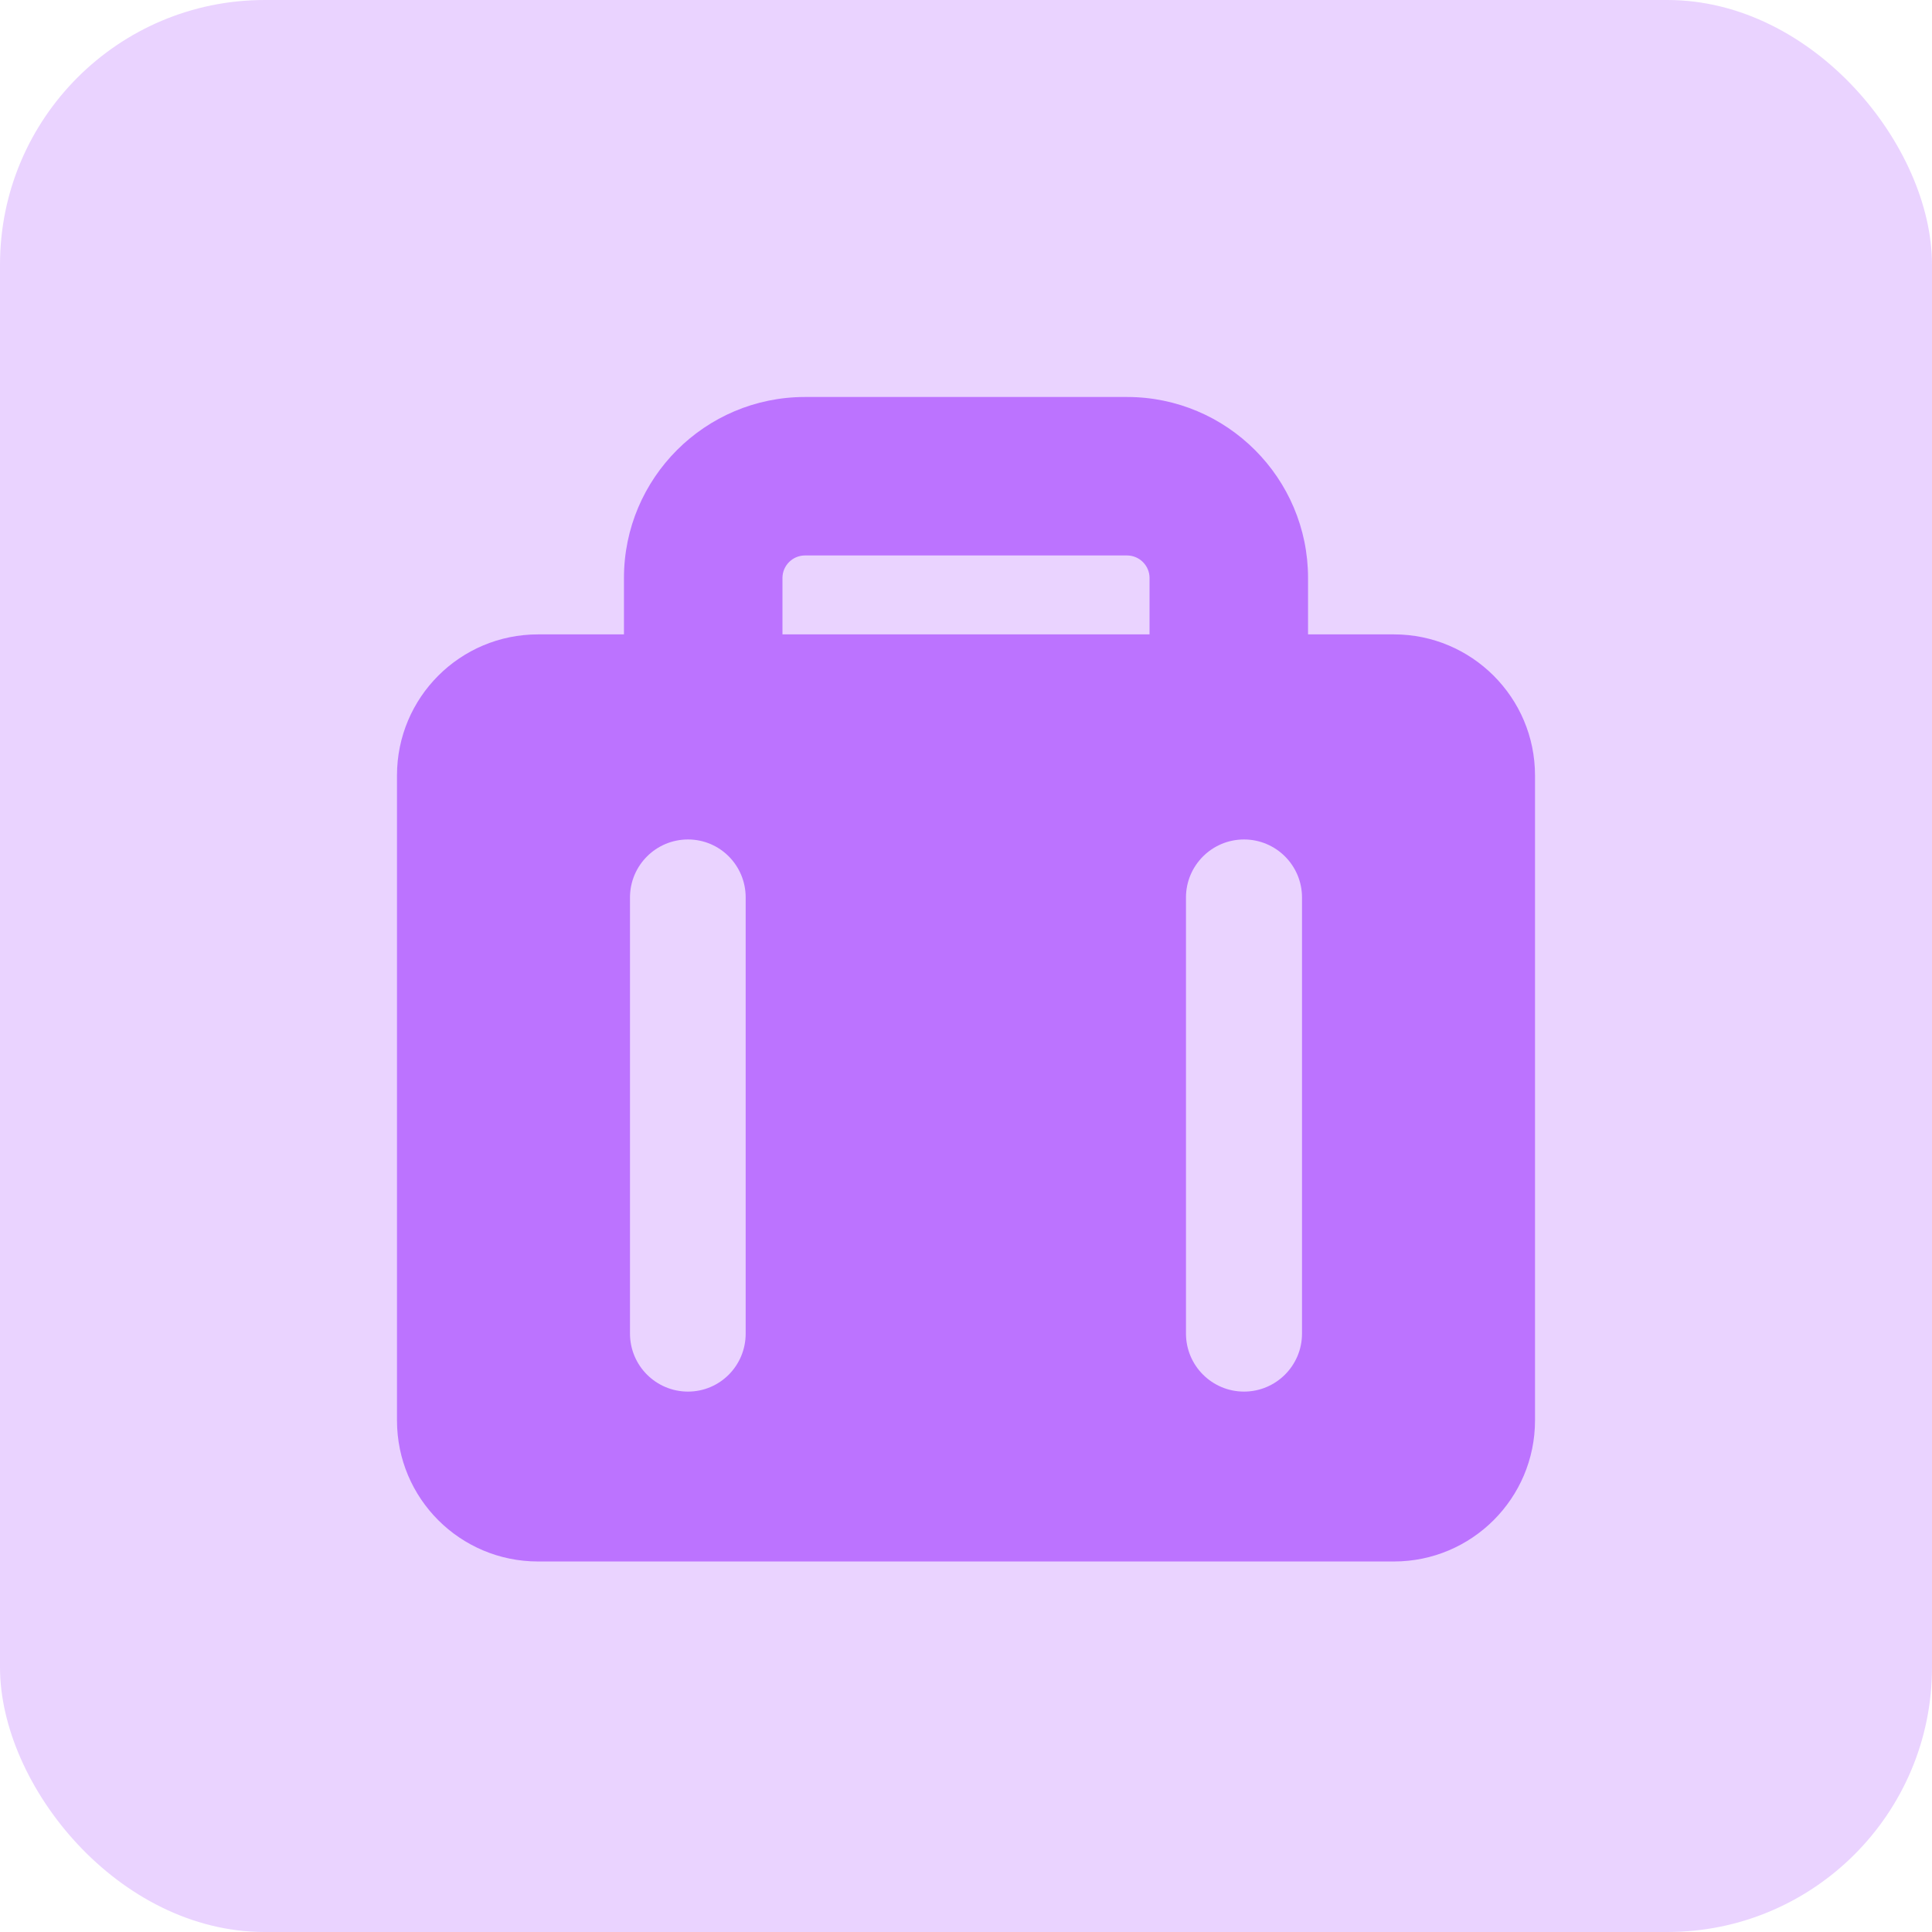 <?xml version="1.0" encoding="UTF-8"?> <svg xmlns="http://www.w3.org/2000/svg" width="73" height="73" viewBox="0 0 73 73" fill="none"><rect width="73" height="73" rx="10" fill="#EAD3FF"></rect><g clip-path="url(#clip0_140_263)"><path d="M52.67 23.97H49.424V21.838C49.424 18.066 46.358 15 42.585 15H30.415C26.642 15 23.576 18.066 23.576 21.838V23.97H20.33C17.384 23.97 15 26.353 15 29.299V53.671C15 56.617 17.384 59 20.33 59H52.67C55.605 59 58 56.617 58 53.671V29.299C58 26.353 55.605 23.97 52.67 23.97ZM28.175 50.389C28.175 51.599 27.205 52.581 25.995 52.581C24.786 52.581 23.804 51.599 23.804 50.389V33.91C23.804 32.701 24.786 31.719 25.995 31.719C27.205 31.719 28.175 32.701 28.175 33.91V50.389ZM43.435 23.97H29.565V21.838C29.565 21.371 29.948 20.988 30.415 20.988H42.585C43.052 20.988 43.435 21.371 43.435 21.838V23.97ZM49.196 50.389C49.196 51.599 48.214 52.581 47.005 52.581C45.795 52.581 44.812 51.599 44.812 50.389V33.91C44.812 32.701 45.795 31.719 47.005 31.719C48.214 31.719 49.196 32.701 49.196 33.91V50.389Z" fill="#BC73FF"></path></g><defs><clipPath id="clip0_140_263"><rect width="43" height="44" fill="white" transform="translate(15 15)"></rect></clipPath></defs></svg> 